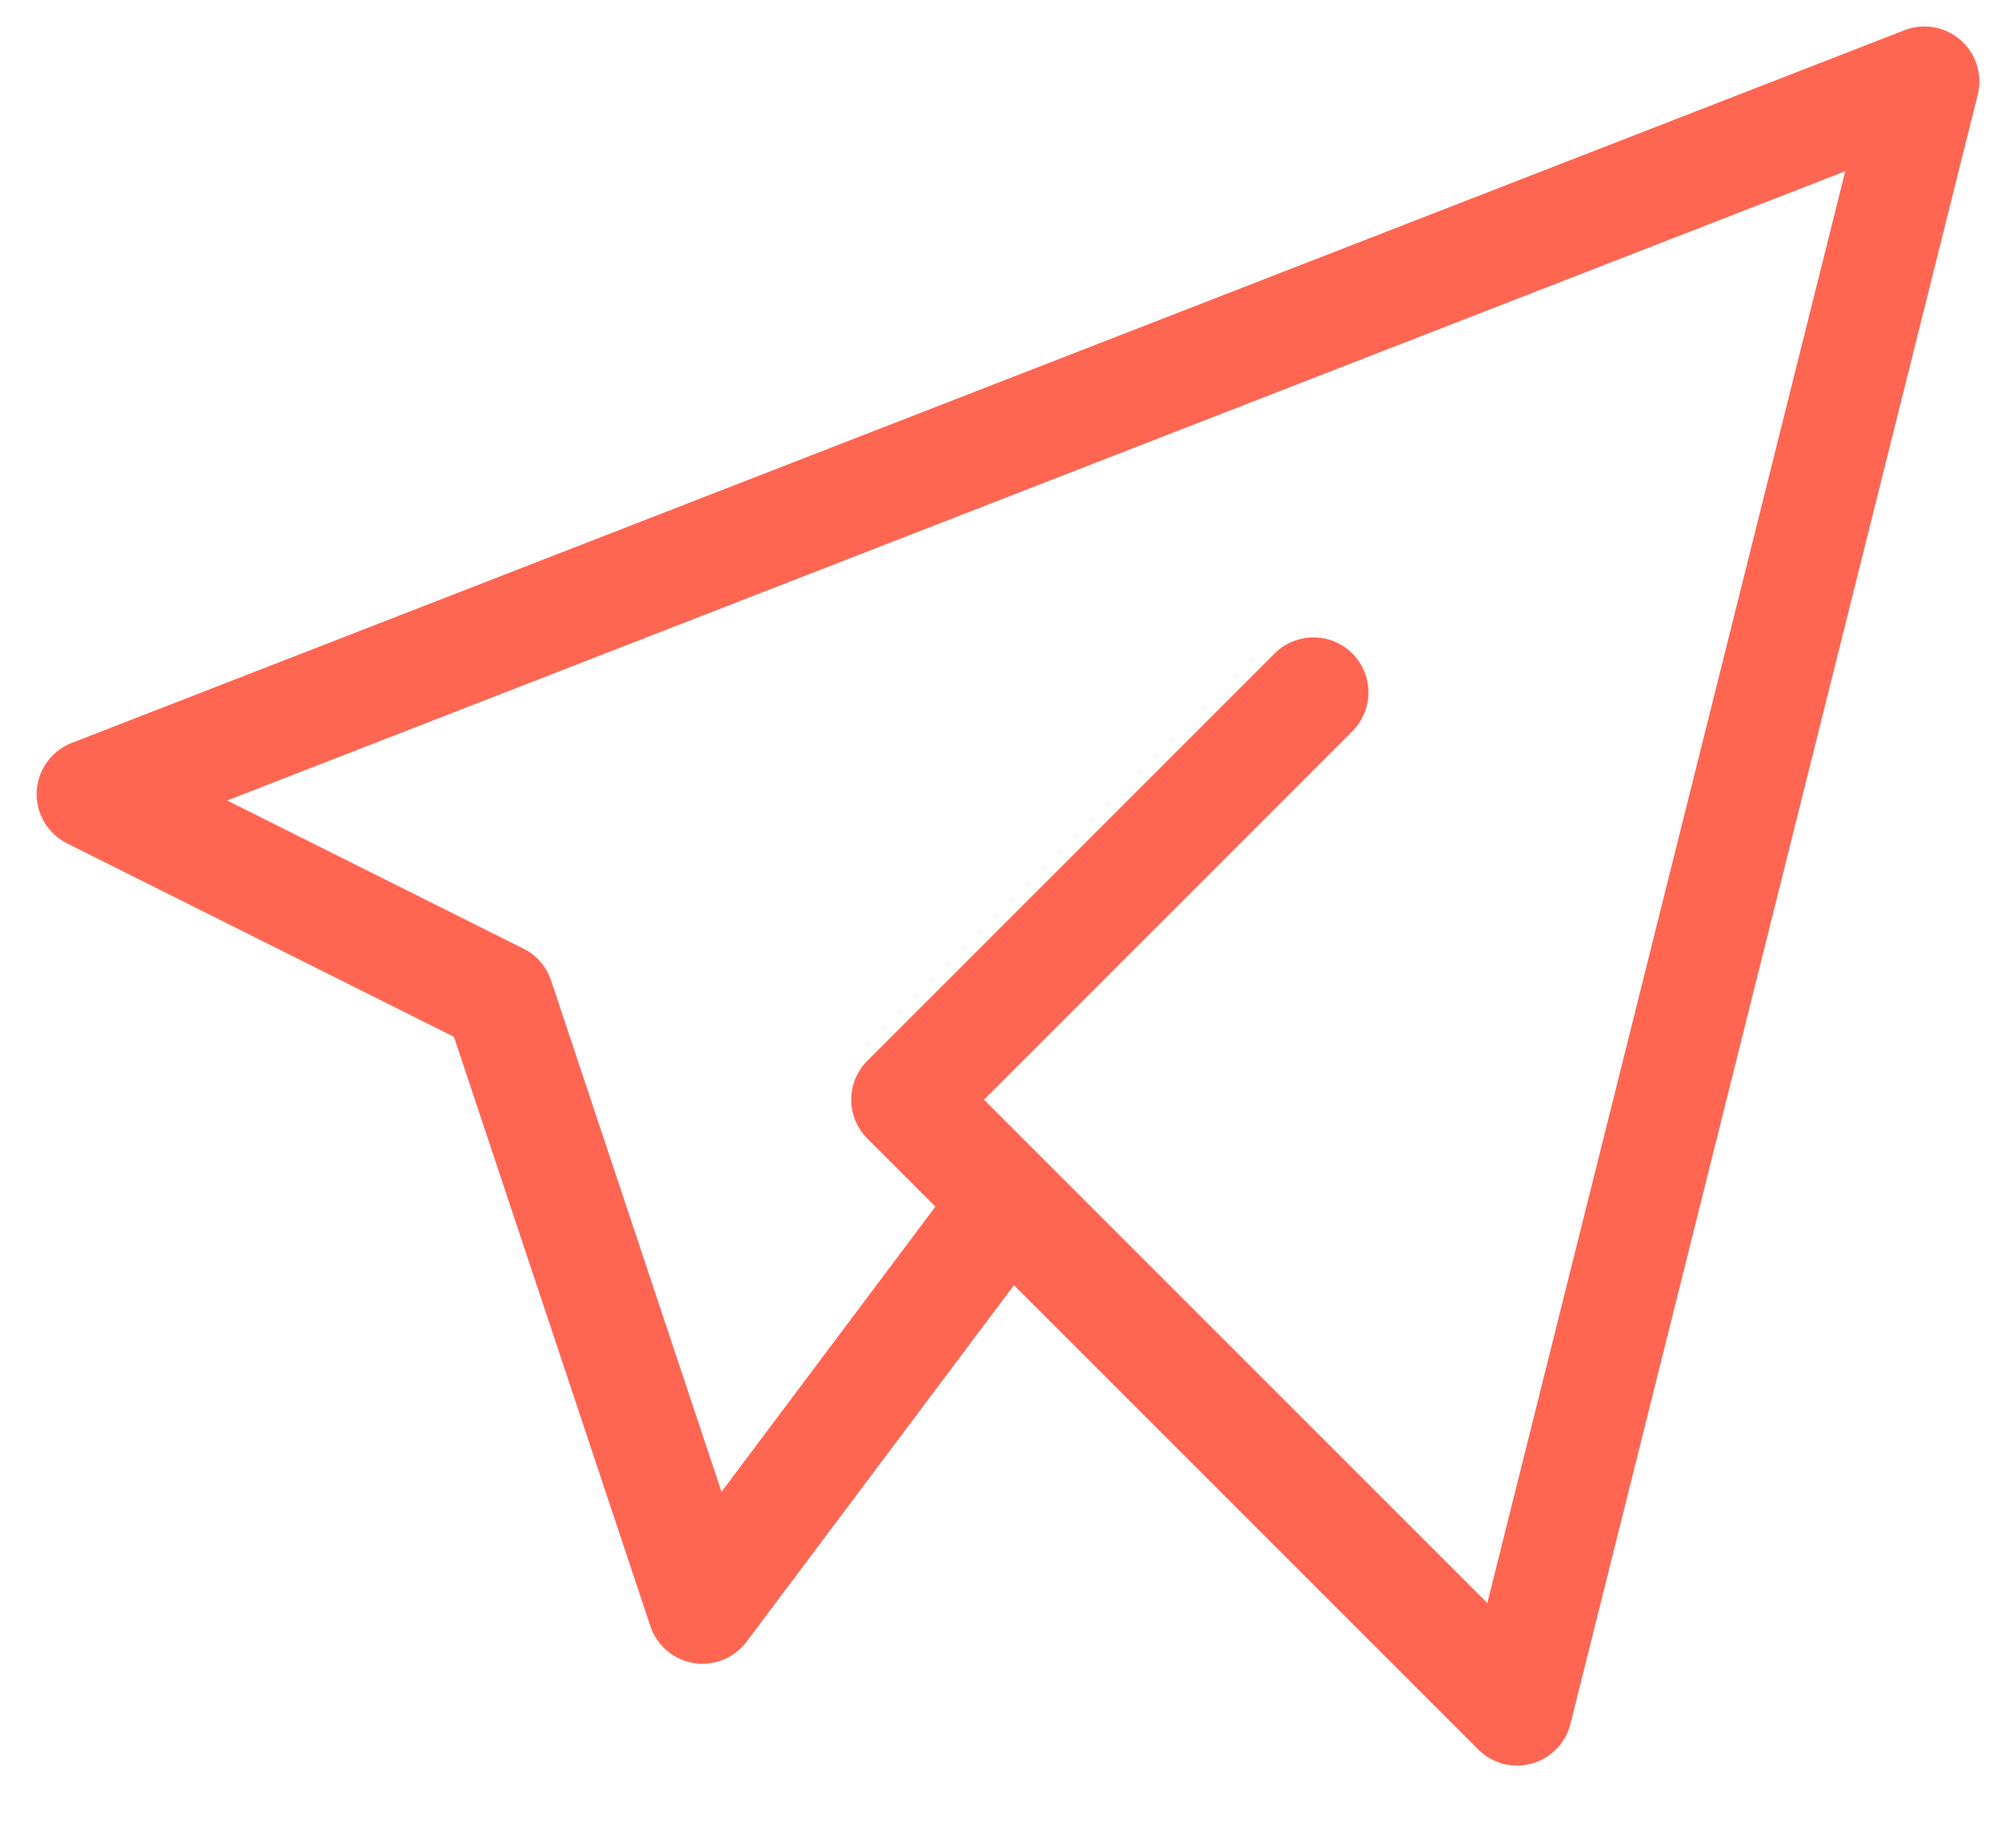 <svg xmlns="http://www.w3.org/2000/svg" width="44" height="40" viewBox="0 0 44 40" fill="none">
<path d="M28.667 15.111L19.778 24L33.111 37.333L42 1.778L2 17.333L10.889 21.778L15.333 35.111L22 26.222" stroke="#FF6652" stroke-width="2.4" stroke-linecap="round" stroke-linejoin="round"/>
</svg>